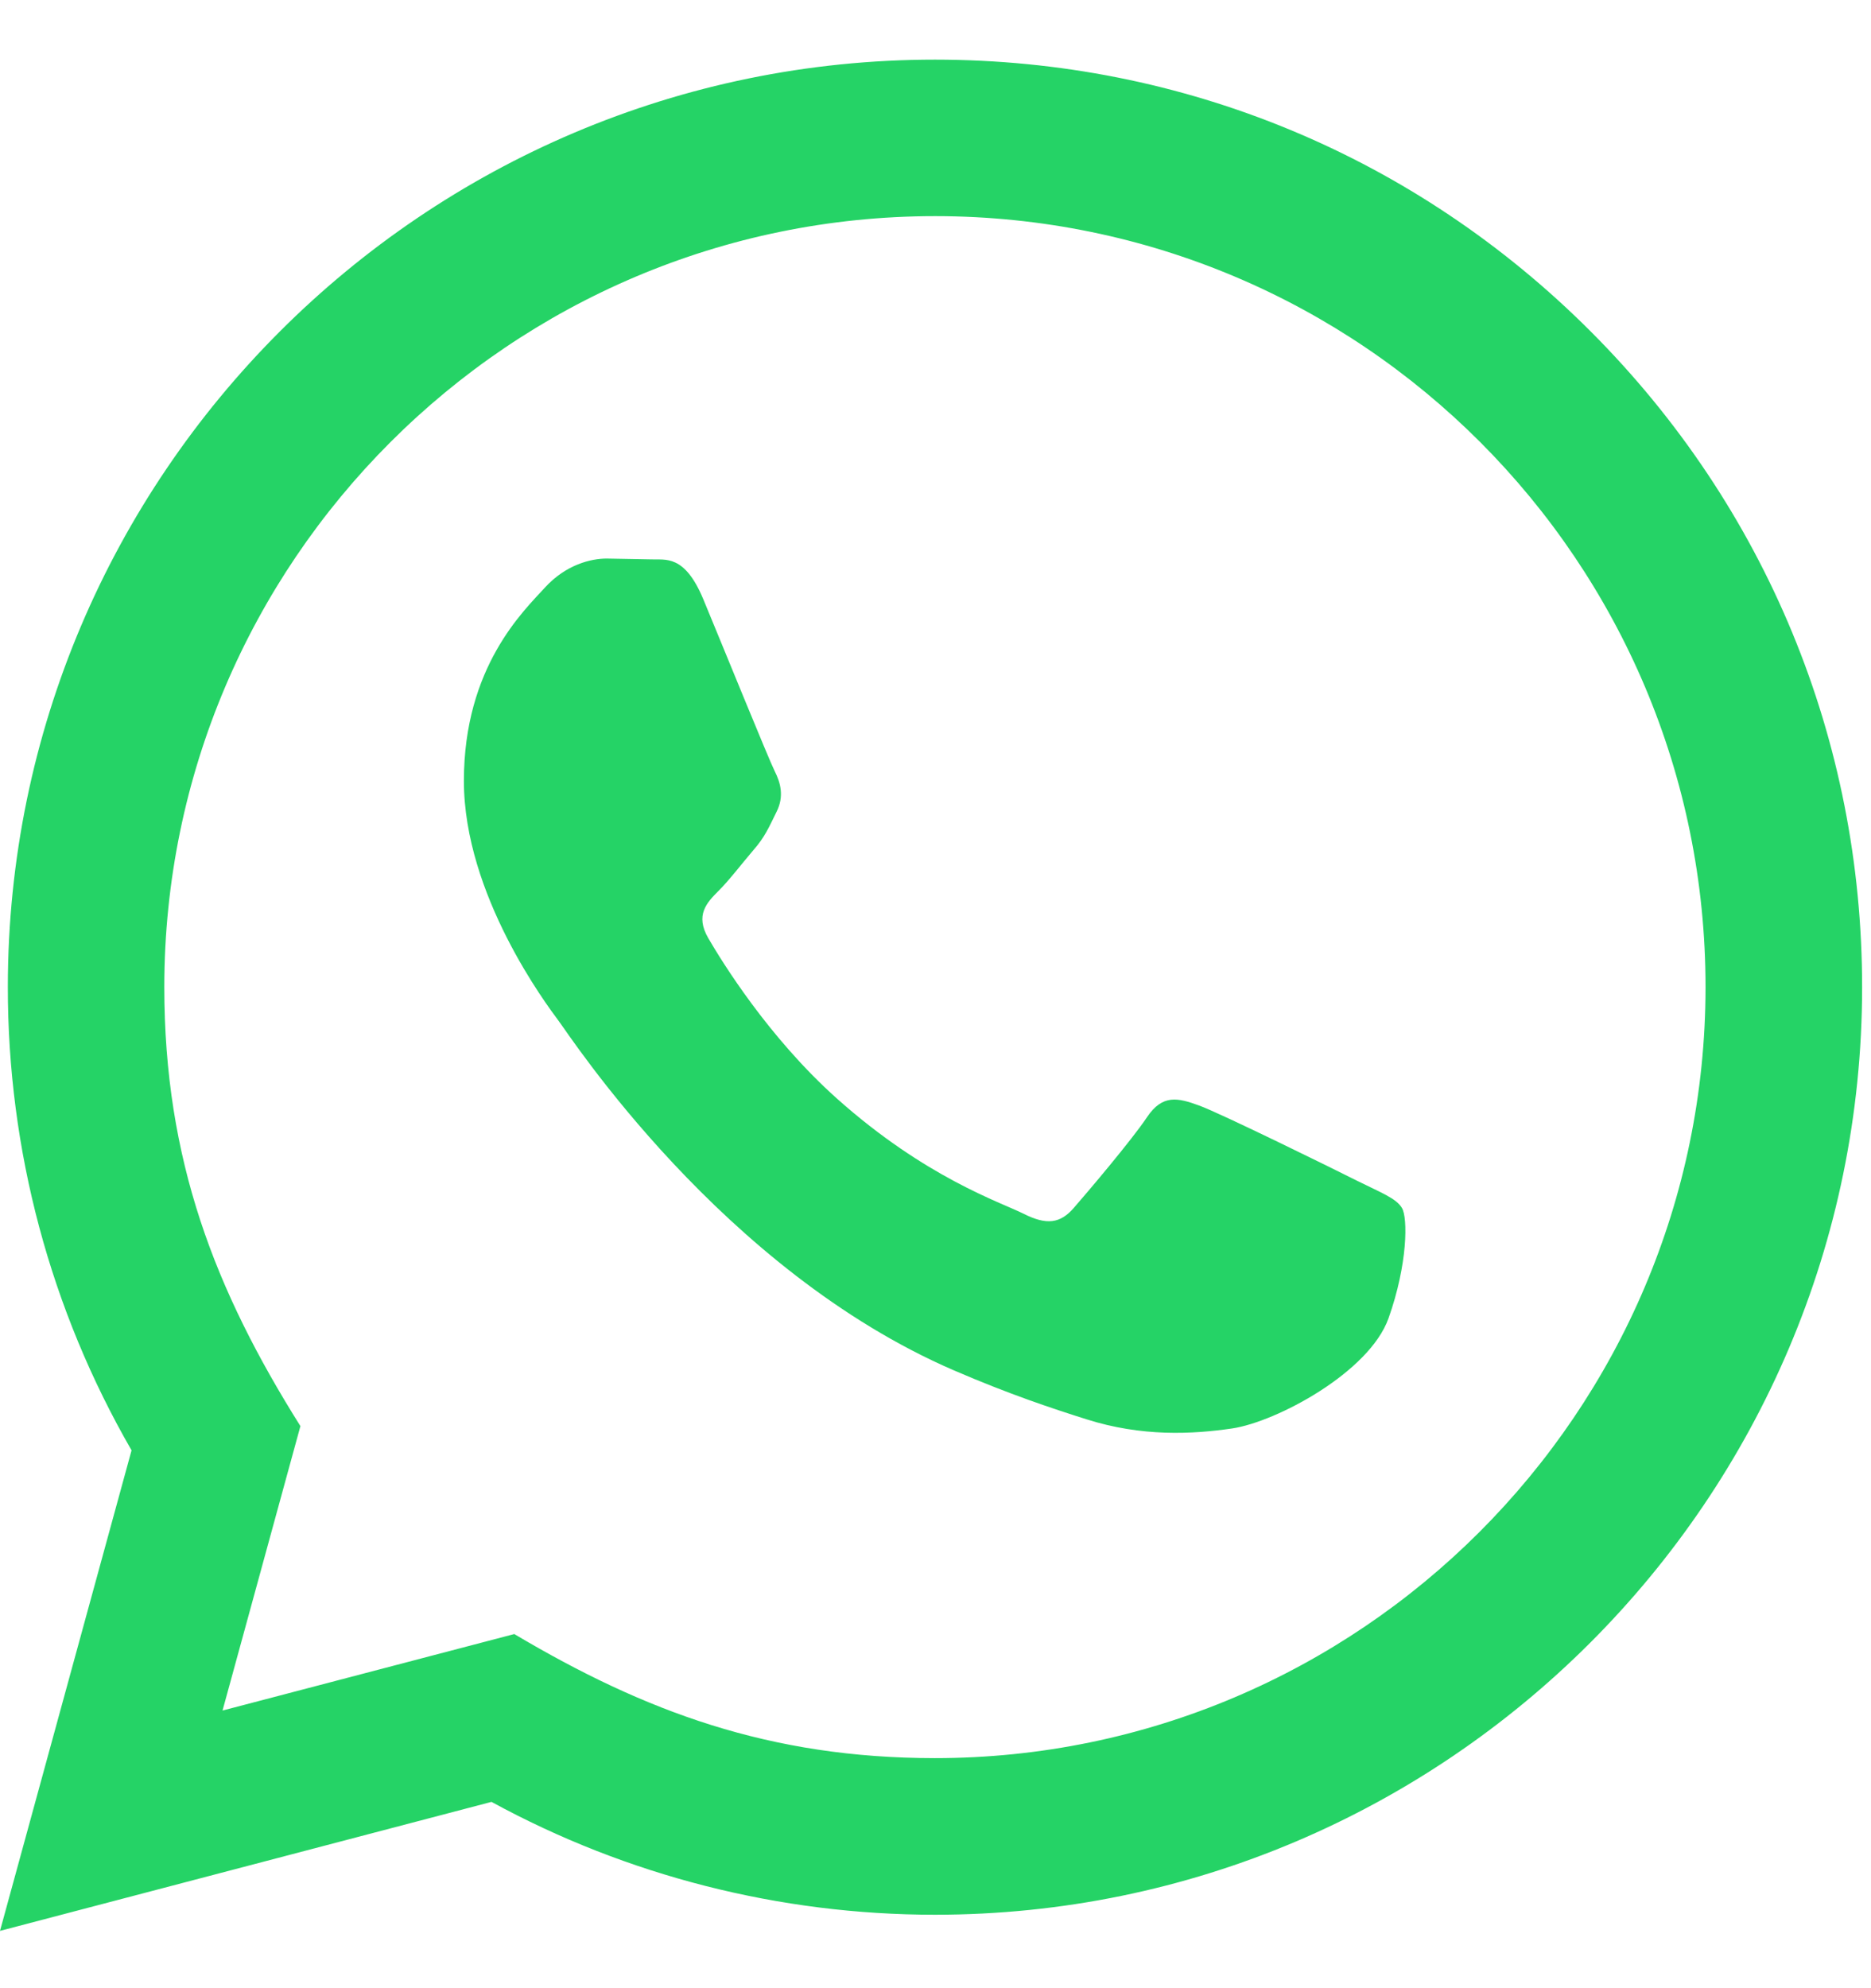<svg xmlns="http://www.w3.org/2000/svg" width="16" height="17" viewBox="0 0 16 17" fill="none"><path d="M0 16.51L1.125 12.401C0.431 11.198 0.066 9.835 0.067 8.437C0.069 4.066 3.625 0.51 7.995 0.51C10.116 0.51 12.107 1.336 13.604 2.835C15.101 4.334 15.925 6.326 15.924 8.444C15.922 12.816 12.365 16.372 7.995 16.372C6.669 16.372 5.361 16.039 4.203 15.407L0 16.51ZM4.398 13.972C5.515 14.635 6.582 15.032 7.993 15.033C11.625 15.033 14.583 12.077 14.585 8.443C14.587 4.802 11.642 1.85 7.998 1.848C4.363 1.848 1.407 4.804 1.405 8.438C1.405 9.921 1.839 11.032 2.569 12.194L1.903 14.626L4.398 13.972ZM11.989 10.329C11.94 10.246 11.808 10.197 11.609 10.098C11.411 9.998 10.437 9.519 10.255 9.453C10.074 9.387 9.942 9.354 9.809 9.552C9.677 9.75 9.297 10.197 9.182 10.329C9.067 10.461 8.951 10.478 8.753 10.378C8.555 10.279 7.916 10.07 7.159 9.395C6.571 8.87 6.173 8.221 6.057 8.022C5.942 7.824 6.045 7.717 6.144 7.618C6.233 7.53 6.342 7.387 6.441 7.271C6.542 7.156 6.575 7.074 6.641 6.941C6.707 6.809 6.675 6.693 6.625 6.594C6.575 6.495 6.179 5.52 6.014 5.123C5.853 4.737 5.689 4.789 5.568 4.783L5.188 4.776C5.056 4.776 4.841 4.826 4.66 5.024C4.479 5.223 3.967 5.702 3.967 6.677C3.967 7.652 4.677 8.594 4.775 8.726C4.875 8.858 6.172 10.86 8.159 11.718C8.632 11.922 9.001 12.044 9.289 12.135C9.763 12.286 10.195 12.264 10.537 12.214C10.917 12.157 11.709 11.734 11.874 11.272C12.039 10.808 12.039 10.412 11.989 10.329Z" fill="#25D366"></path></svg>